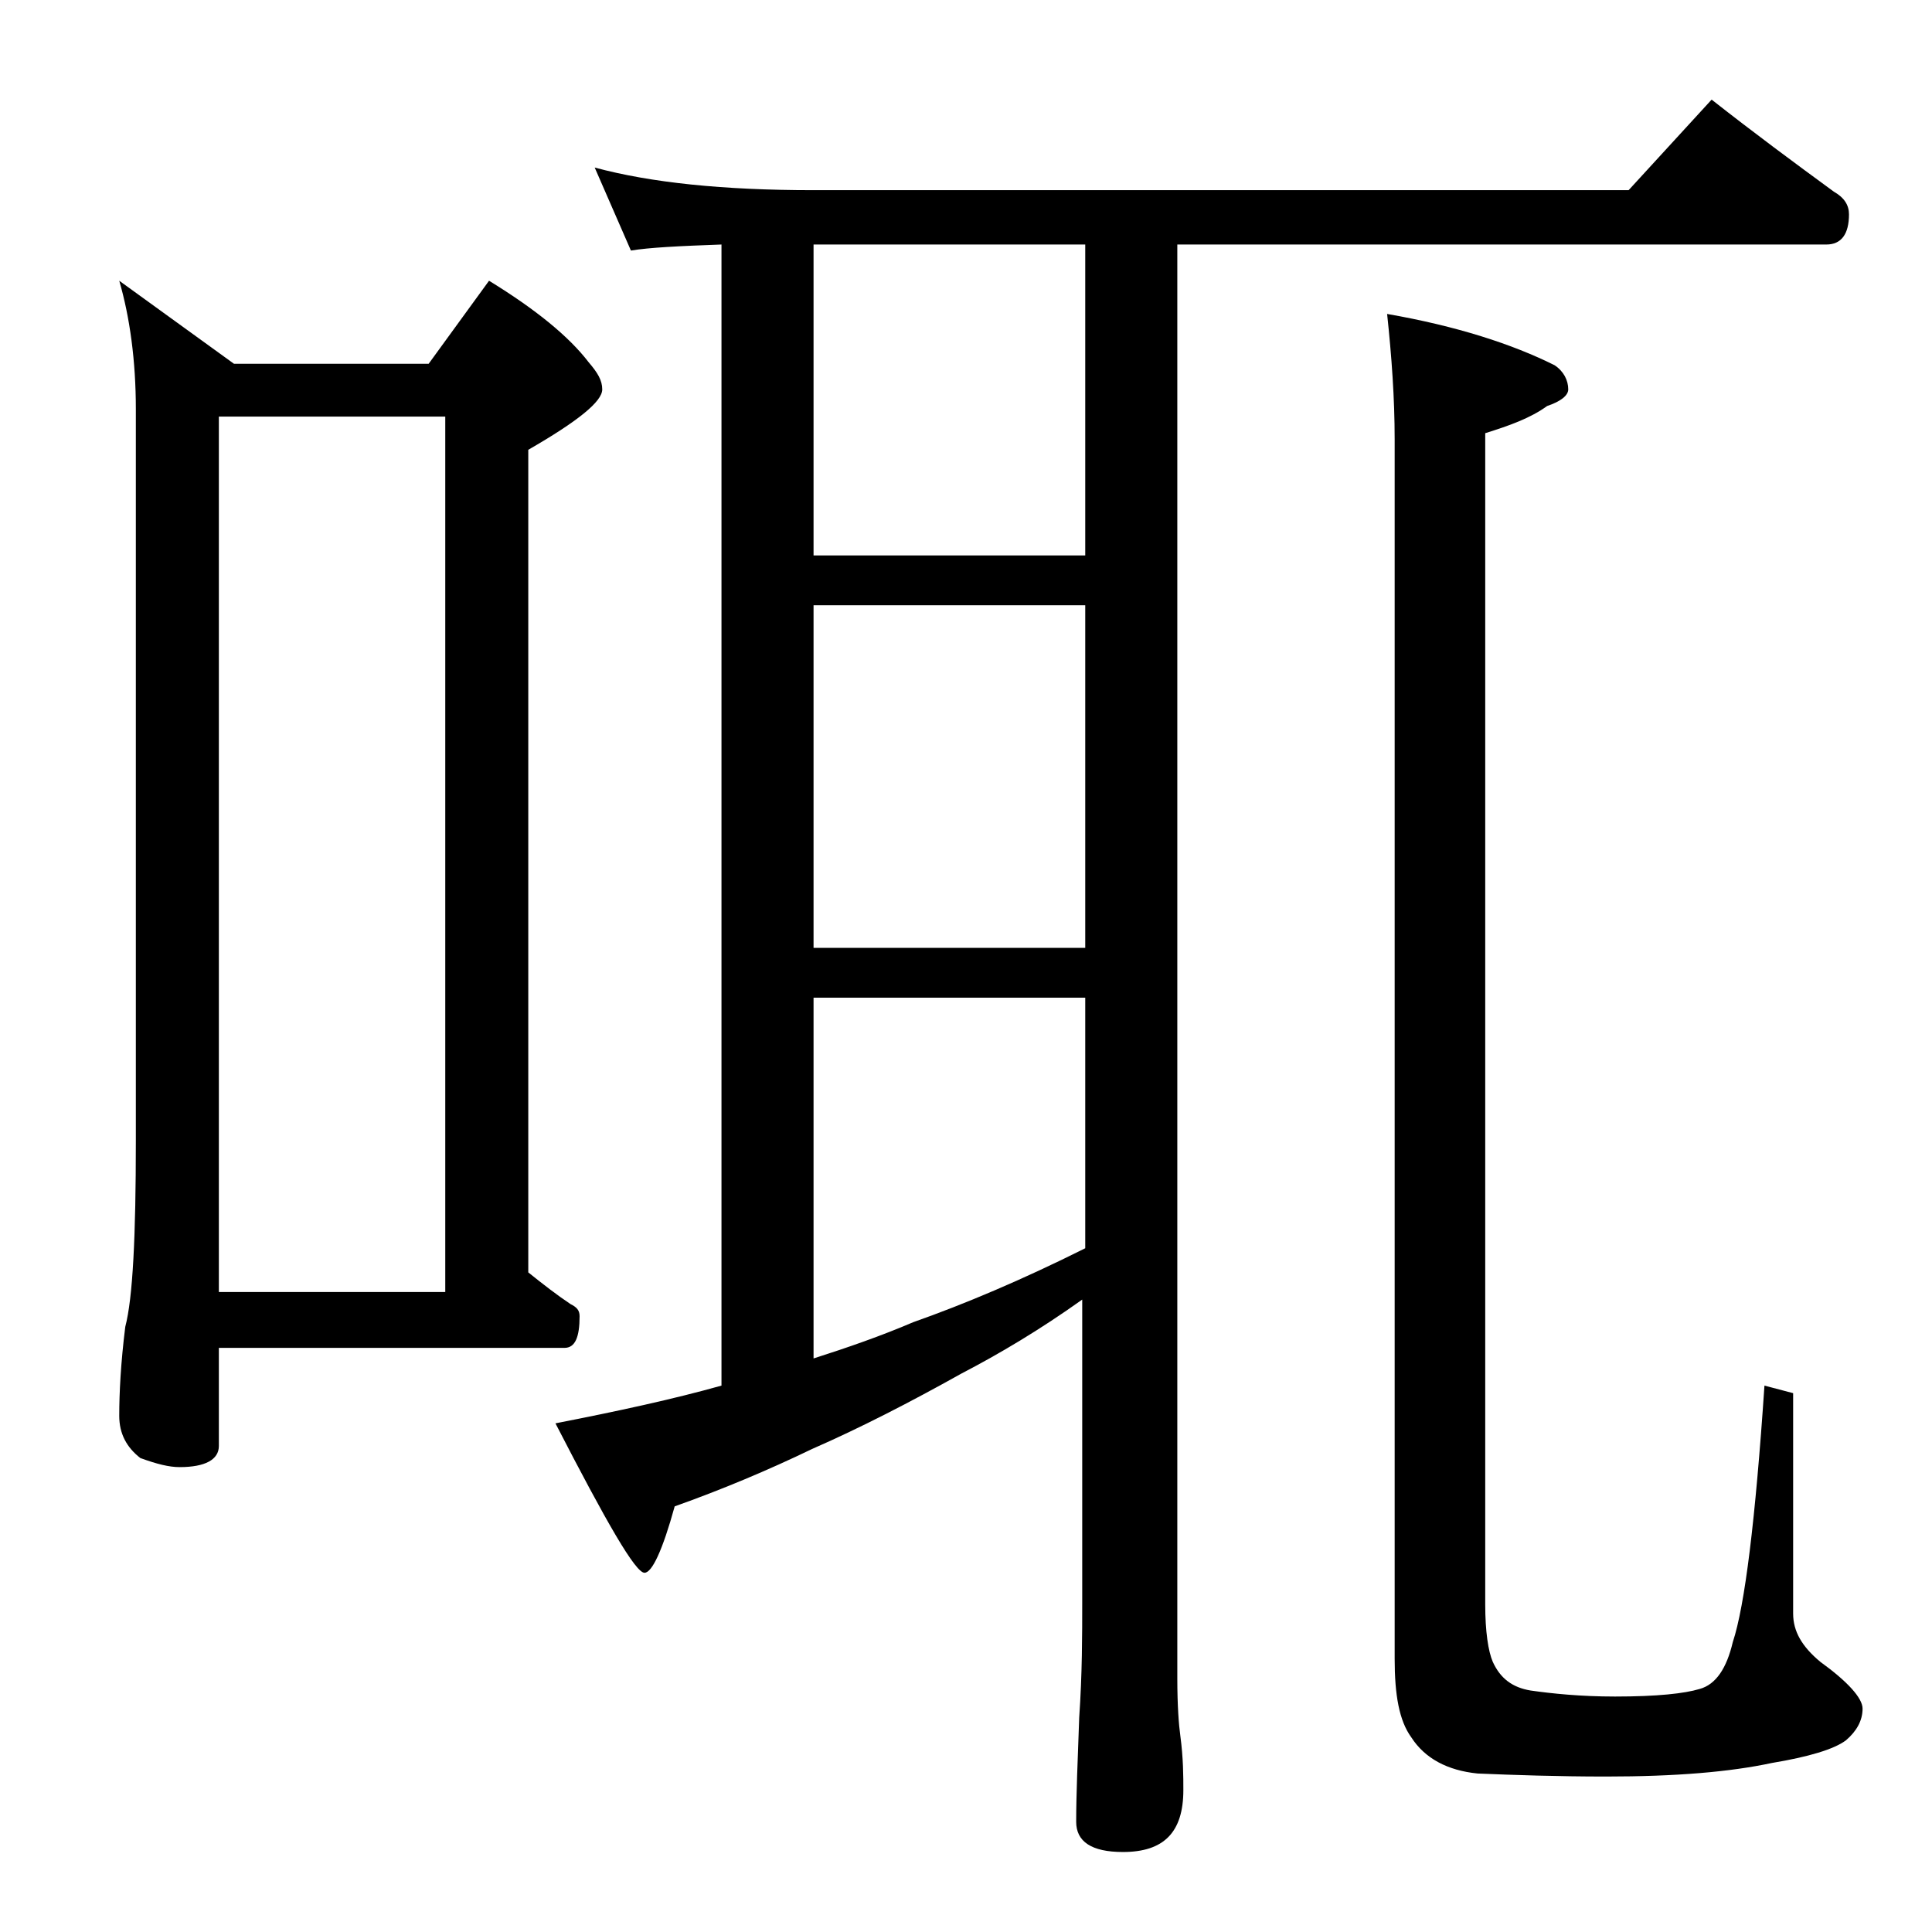 <?xml version="1.0" encoding="utf-8"?>
<!-- Generator: Adobe Illustrator 18.0.0, SVG Export Plug-In . SVG Version: 6.00 Build 0)  -->
<!DOCTYPE svg PUBLIC "-//W3C//DTD SVG 1.1//EN" "http://www.w3.org/Graphics/SVG/1.1/DTD/svg11.dtd">
<svg version="1.1" id="Layer_1" xmlns="http://www.w3.org/2000/svg" xmlns:xlink="http://www.w3.org/1999/xlink" x="0px" y="0px"
	 viewBox="0 0 128 128" enable-background="new 0 0 128 128" xml:space="preserve">
<path d="M7.9,18.6l7.6,5.5h12.9l4-5.5c3.1,1.9,5.3,3.7,6.6,5.4c0.6,0.7,0.9,1.2,0.9,1.8c0,0.8-1.6,2.1-4.9,4v54.5
	c1,0.8,1.9,1.5,2.8,2.1c0.4,0.2,0.6,0.4,0.6,0.8c0,1.4-0.3,2.1-1,2.1H14.5v6.5c0,0.9-0.9,1.4-2.6,1.4c-0.7,0-1.5-0.2-2.6-0.6
	c-0.9-0.7-1.4-1.6-1.4-2.8c0-1.5,0.1-3.5,0.4-5.9C8.8,86,9,81.9,9,75.6V27.1C9,23.9,8.6,21,7.9,18.6z M14.5,85.6h15v-58h-15V85.6z
	 M39.4,11.1c3.7,1,8.5,1.5,14.5,1.5h54l5.5-6c2.8,2.2,5.5,4.2,8.1,6.1c0.7,0.4,1,0.9,1,1.5c0,1.3-0.5,2-1.5,2H78v95
	c0,1.8,0.1,3.1,0.2,3.8c0.2,1.5,0.2,2.7,0.2,3.6c0,2.8-1.3,4.1-4,4.1c-2.1,0-3.1-0.7-3.1-2c0-1.8,0.1-4.1,0.2-6.9
	c0.2-2.9,0.2-5.5,0.2-7.6V86.1c-2.8,2-5.5,3.6-8,4.9c-3.4,1.9-6.7,3.6-9.9,5c-2.9,1.4-6,2.7-9.1,3.8c-0.8,2.9-1.5,4.4-2,4.4
	c-0.6,0-2.5-3.3-5.9-9.9c4.1-0.8,7.8-1.6,11-2.5V16.2c-2.8,0.1-4.8,0.2-6,0.4L39.4,11.1z M53.9,36.8h18V16.2h-18V36.8z M53.9,62.8
	h18V40.1h-18V62.8z M53.9,90c2.2-0.7,4.5-1.5,6.6-2.4c3.4-1.2,7.2-2.8,11.4-4.9V66.1h-18V90z M91.9,20.8c4.6,0.8,8.3,2,11.1,3.4
	c0.6,0.4,0.9,1,0.9,1.6c0,0.4-0.5,0.8-1.4,1.1c-1.1,0.8-2.5,1.3-4.1,1.8v77.6c0,1.8,0.2,3.1,0.5,3.8c0.5,1.1,1.3,1.7,2.5,1.9
	c1.4,0.2,3.3,0.4,5.6,0.4c2.8,0,4.6-0.2,5.6-0.5c1.1-0.3,1.8-1.4,2.2-3.1c0.8-2.4,1.5-8.1,2.1-17l1.9,0.5v14.6
	c0,1.2,0.6,2.2,1.8,3.2c1.8,1.3,2.8,2.4,2.8,3.1c0,0.8-0.4,1.5-1.1,2.1c-0.8,0.6-2.5,1.1-4.9,1.5c-2.8,0.6-6.4,0.9-11,0.9
	c-3.2,0-6.1-0.1-8.5-0.2c-2-0.2-3.5-1-4.4-2.4c-0.8-1.1-1.1-2.8-1.1-5.2V29.1C92.4,26.4,92.2,23.6,91.9,20.8z"/>
</svg>
